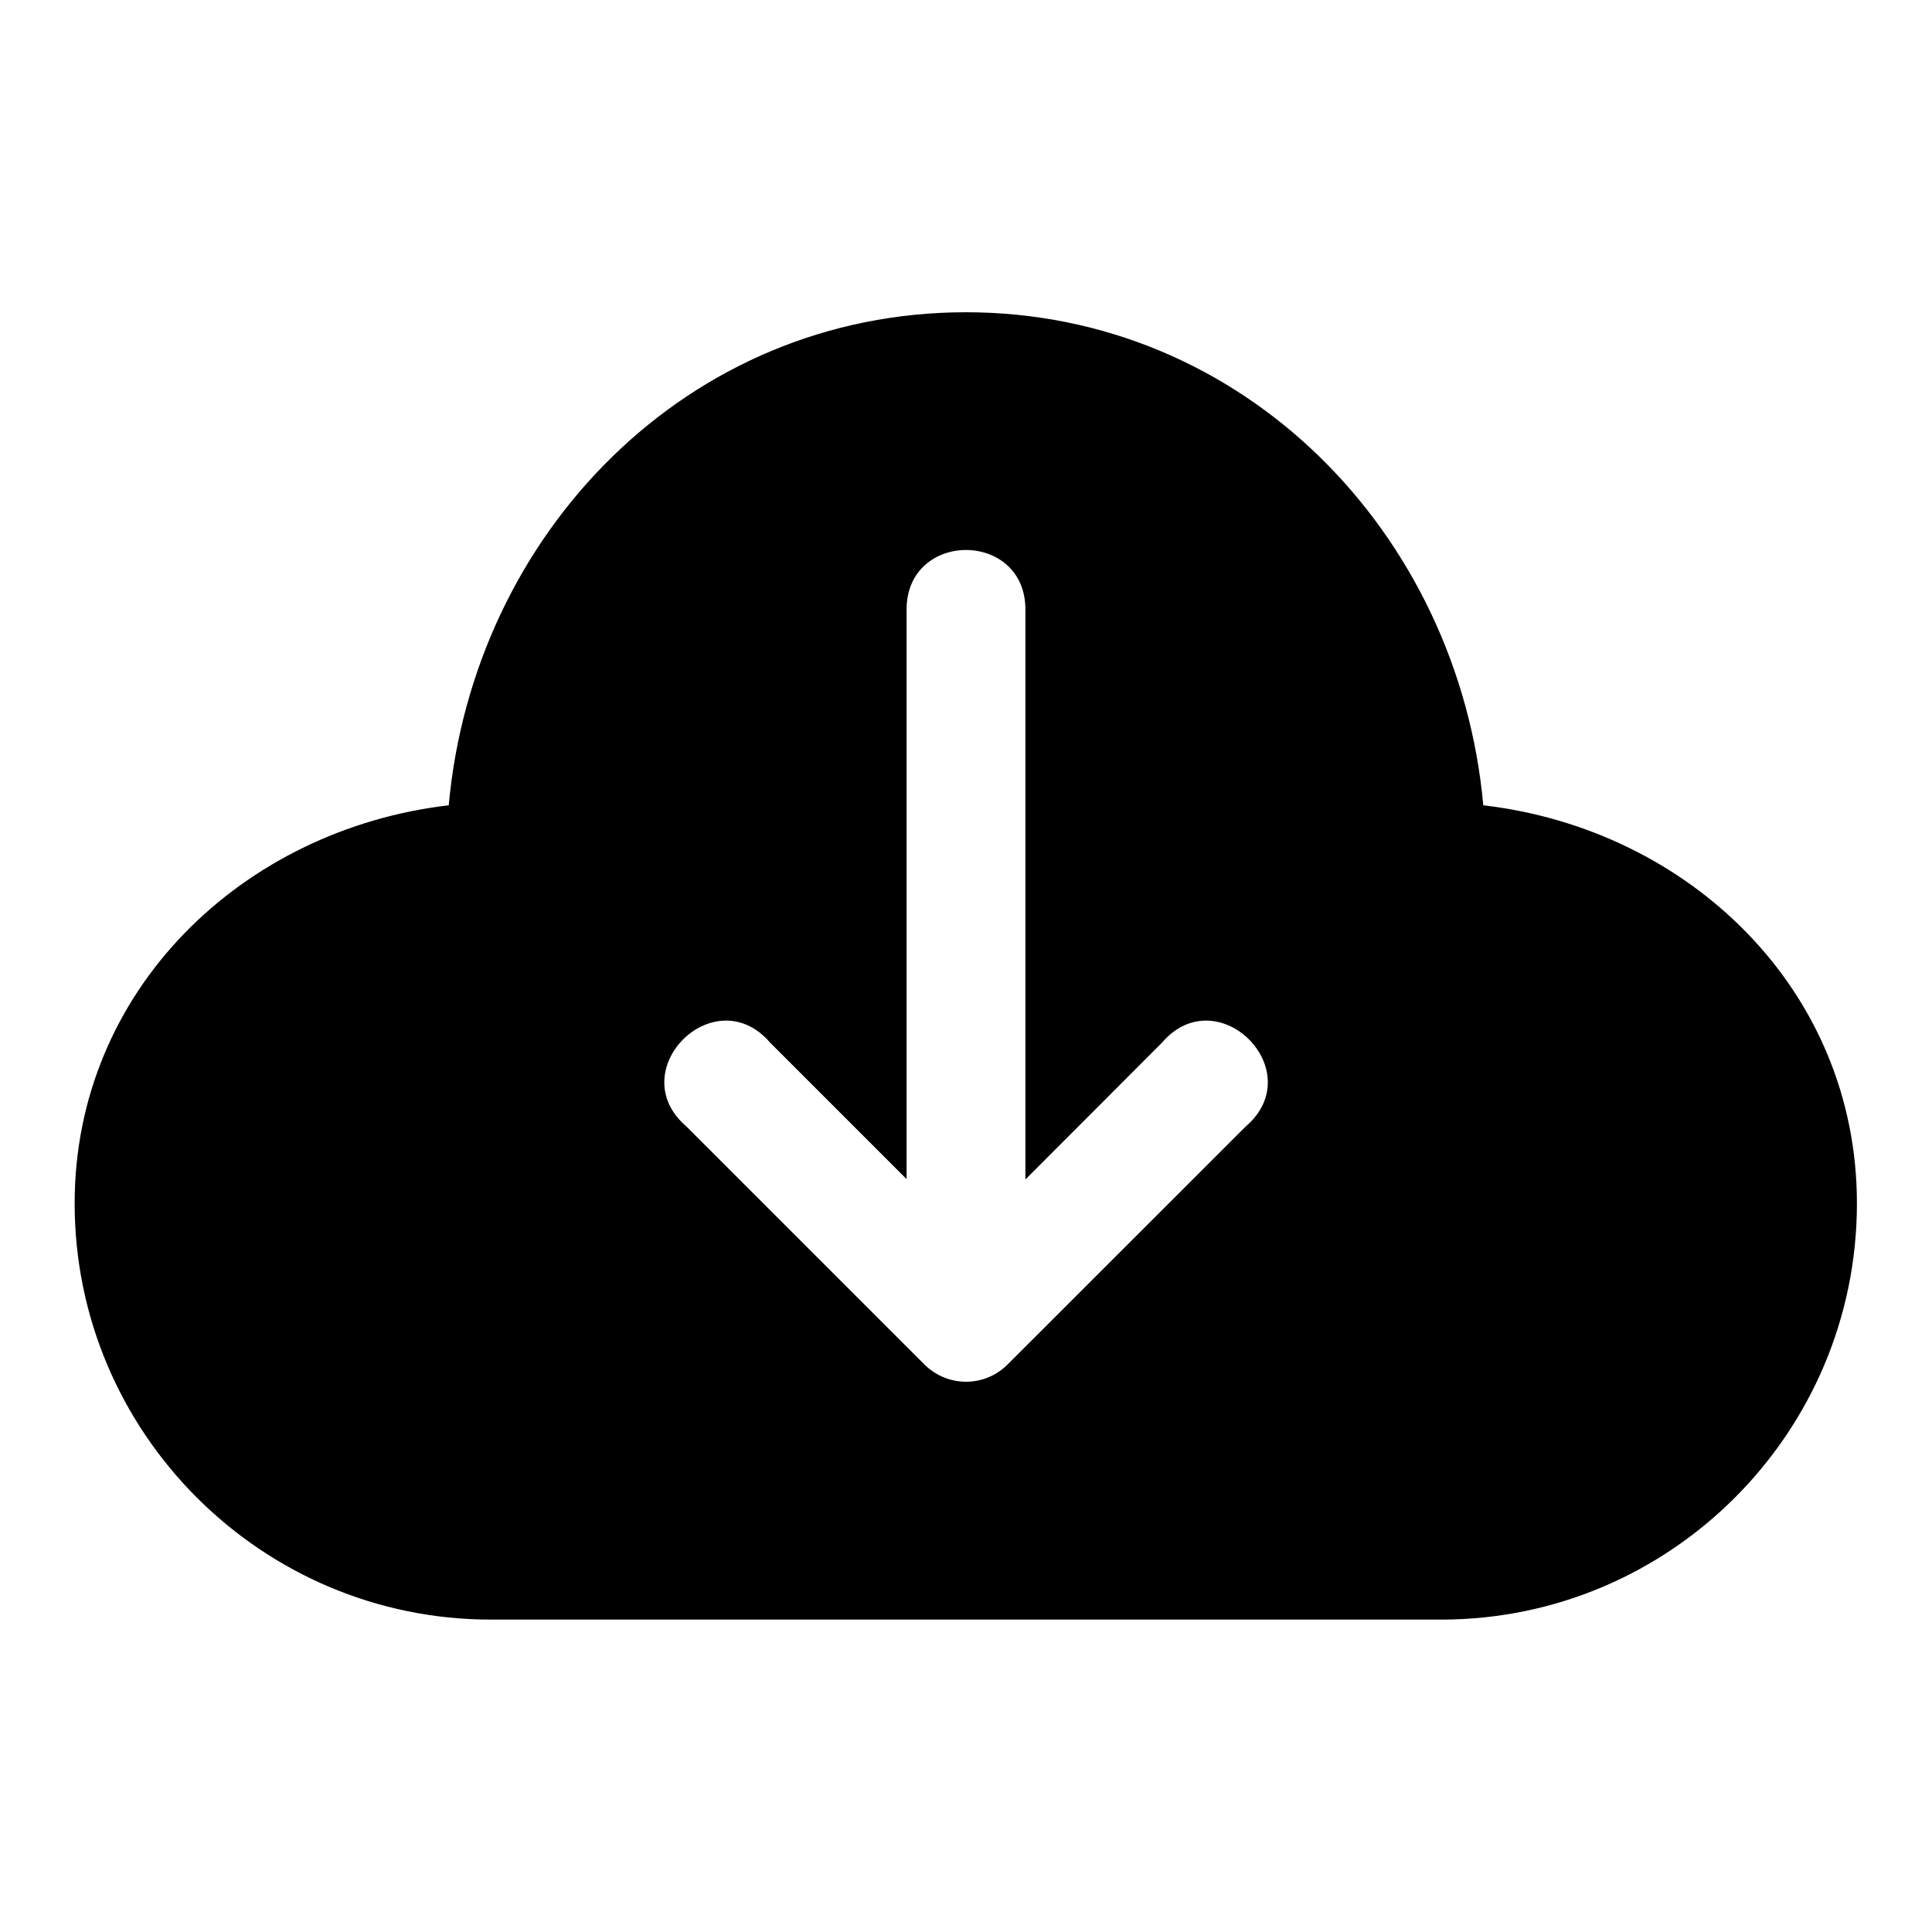 <?xml version="1.0" encoding="UTF-8"?>
<!-- Uploaded to: SVG Repo, www.svgrepo.com, Generator: SVG Repo Mixer Tools -->
<svg fill="#000000" width="800px" height="800px" version="1.1" viewBox="144 144 512 512" xmlns="http://www.w3.org/2000/svg">
 <path d="m399.94 226.75c-73.723 0-130.47 58.598-137.02 130.66-54.738 6.391-99.137 49.07-99.137 105.5 0 60.781 49.516 110.3 110.3 110.3h251.84c60.781 0 110.18-49.52 110.18-110.3 0-56.426-44.281-99.109-99.016-105.5-6.551-72.059-63.426-130.66-137.14-130.66zm0.062 63.004c7.871 0 15.742 5.277 15.742 15.777v151.04l36.164-36.223c14.75-17.223 39.422 7.449 22.199 22.199l-63.008 62.977c-2.992 3.031-7.07 4.727-11.344 4.644-4.09-0.059-7.984-1.75-10.855-4.644l-62.977-62.977c-17.223-14.75 7.449-39.422 22.203-22.199l36.129 36.133v-150.95c0-10.5 7.871-15.777 15.746-15.777z"/>
</svg>